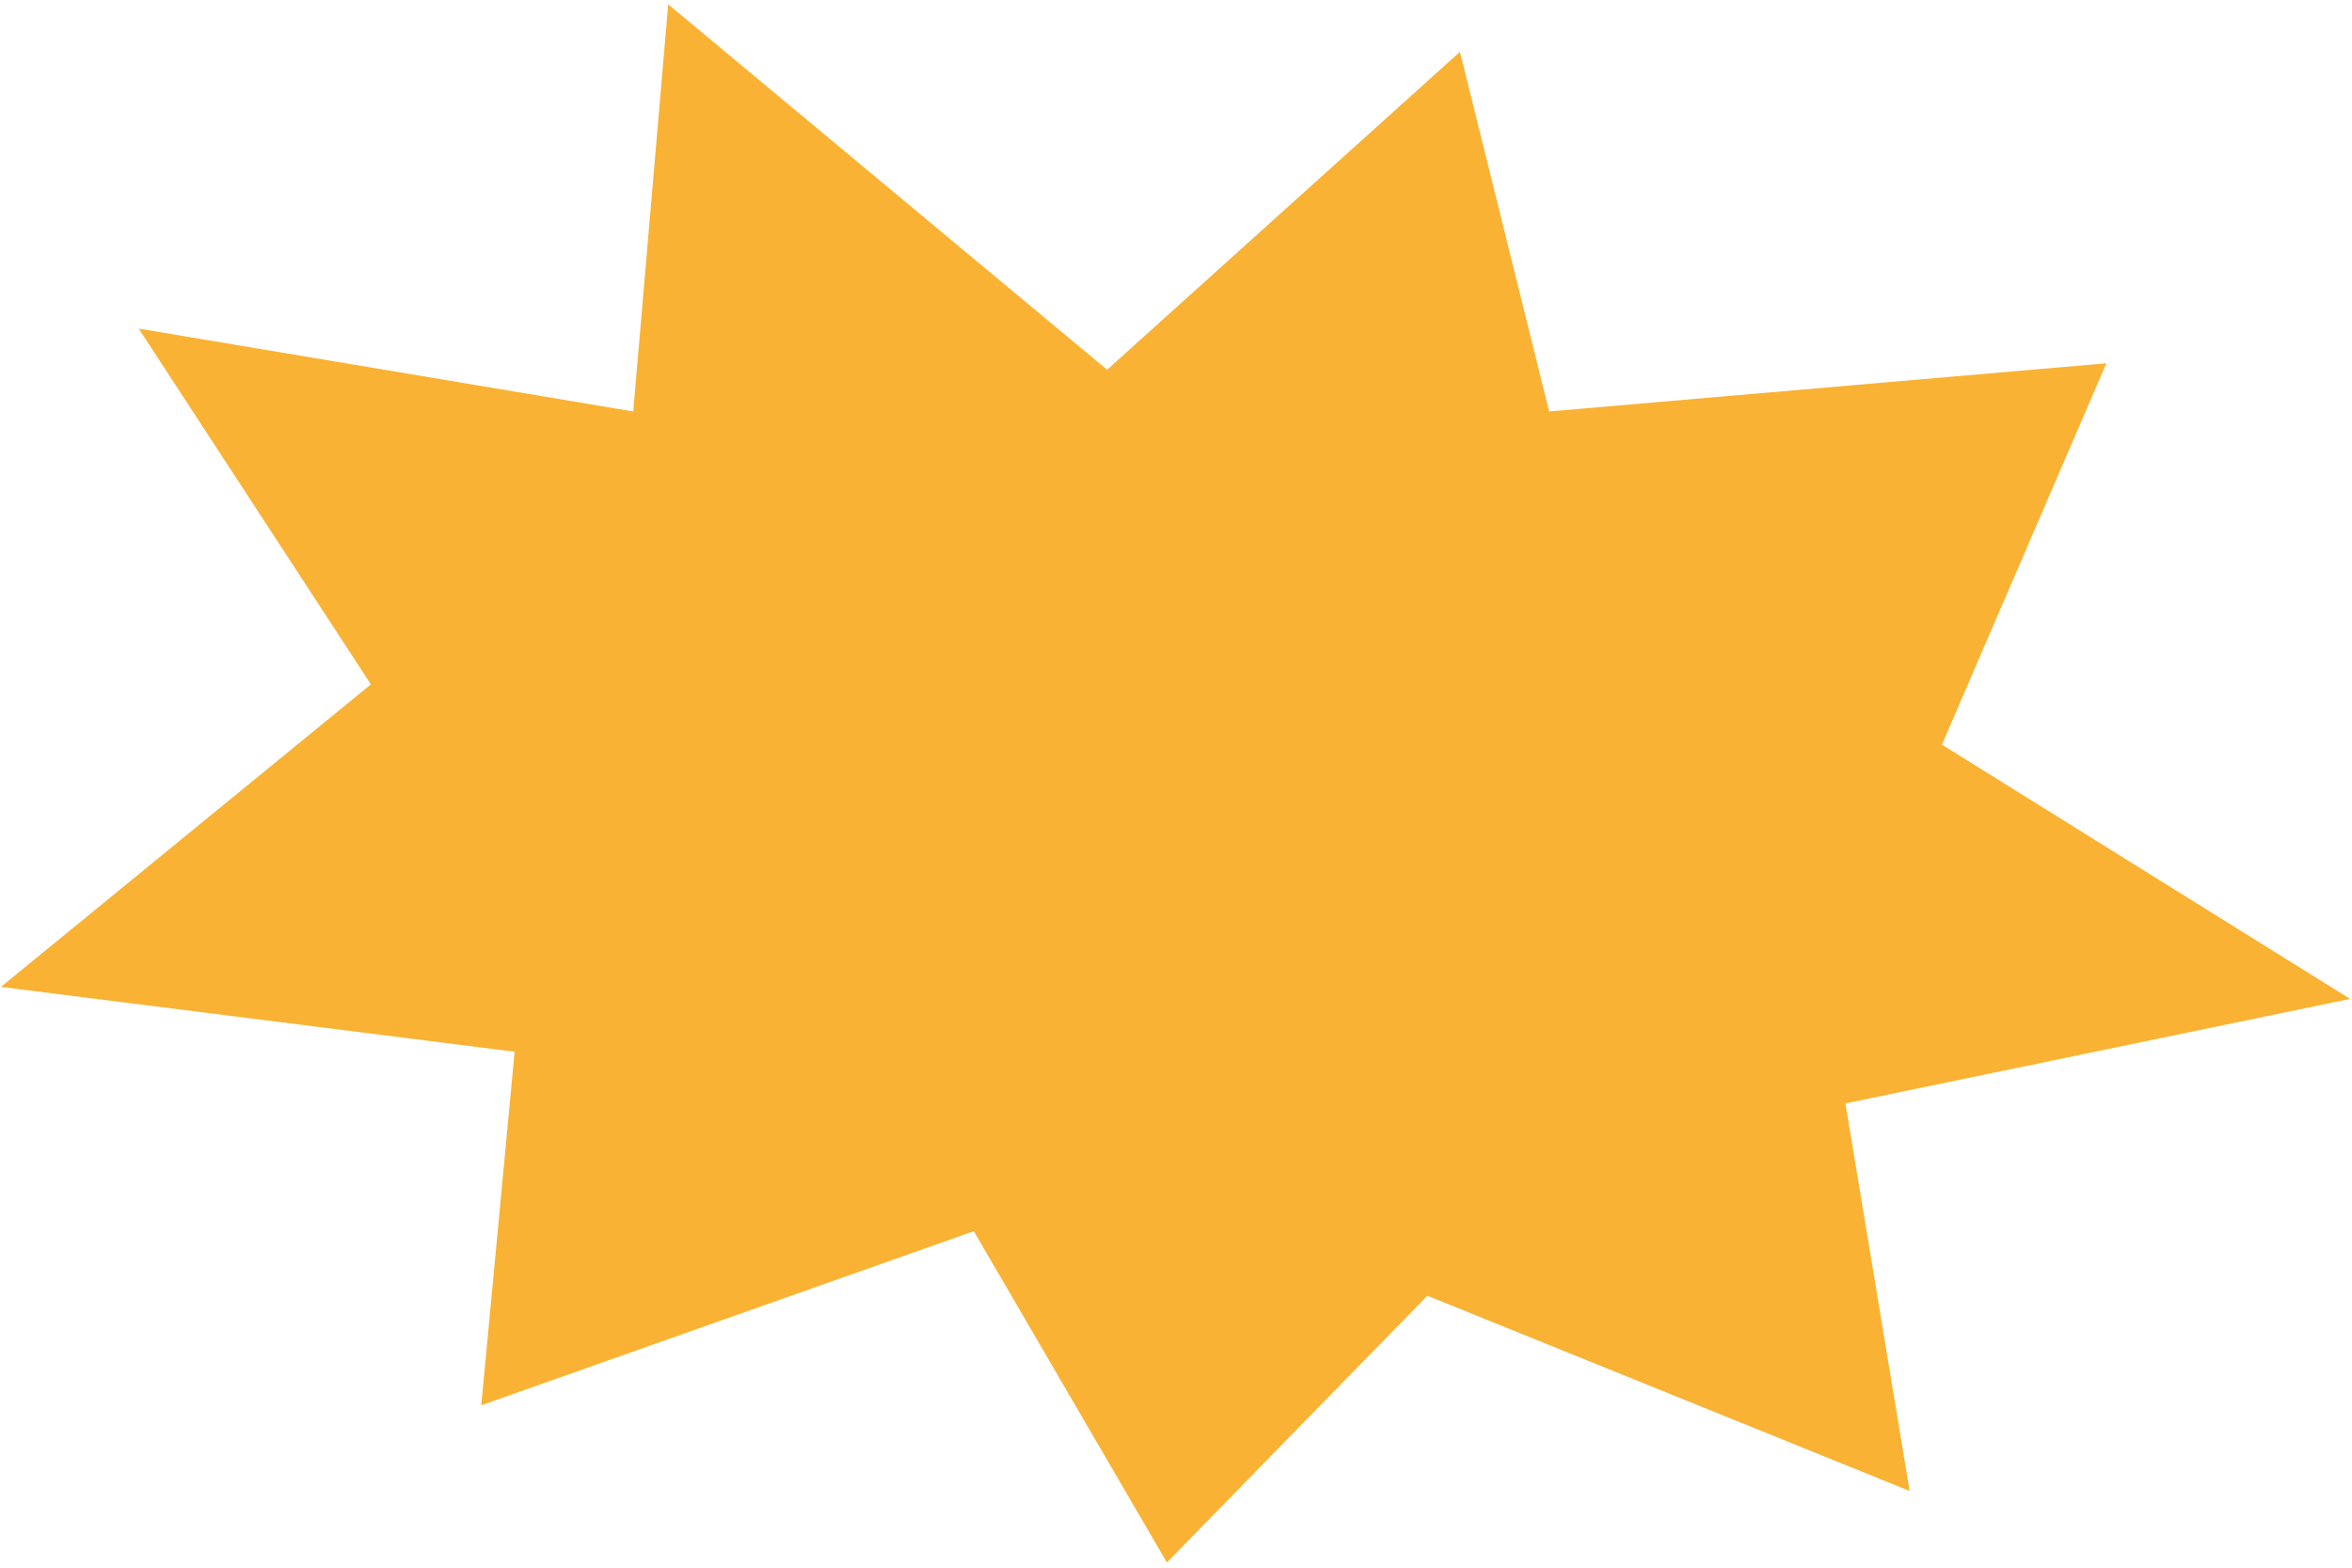 <?xml version="1.0" encoding="UTF-8"?> <svg xmlns="http://www.w3.org/2000/svg" width="390" height="260" viewBox="0 0 390 260" fill="none"><path d="M242.083 8.594L183.572 61.324L110.801 0.722L105 68.24L23 54.499L61.5 113.499L0.149 163.678L85.337 174.426L79.804 233.057L161.471 204.187L193.489 259.137L236.681 214.896L316.652 247.278L306 182.999L389.685 165.664L322 123.499L349.271 60.251L256.871 68.24L242.083 8.594Z" fill="#F9B233"></path></svg> 